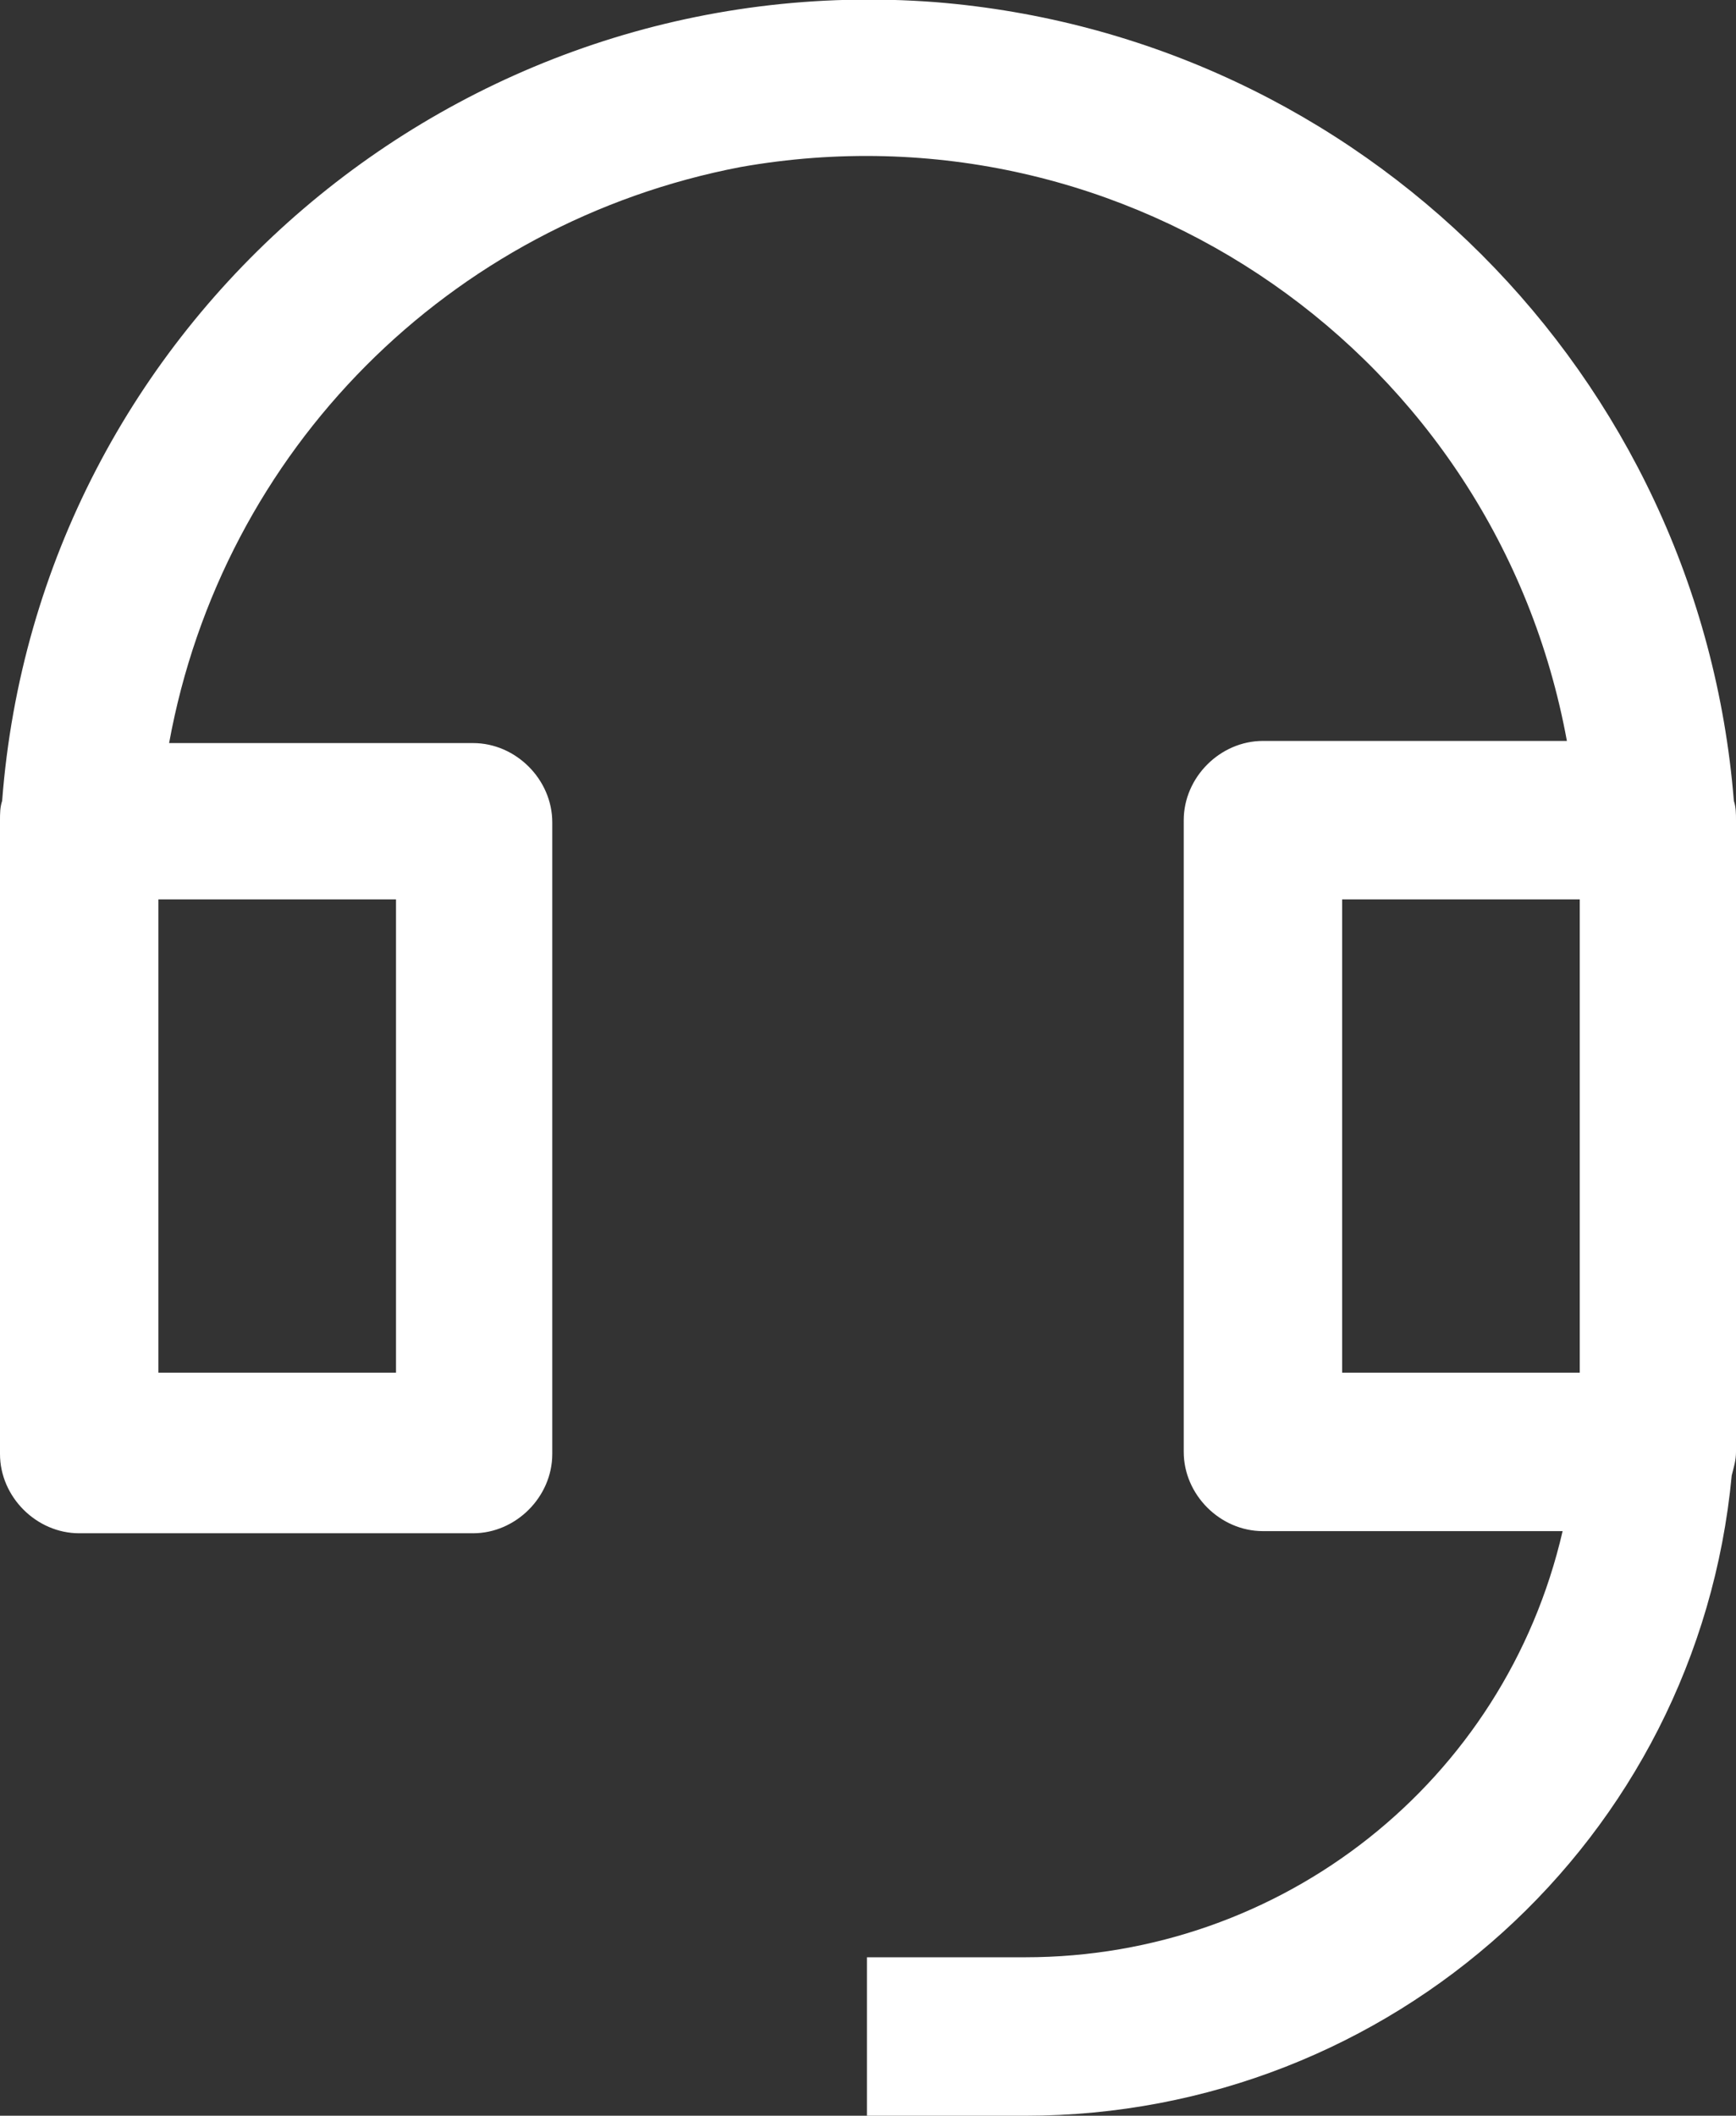 <?xml version="1.0" encoding="utf-8"?>
<!-- Generator: Adobe Illustrator 26.3.0, SVG Export Plug-In . SVG Version: 6.00 Build 0)  -->
<svg version="1.1" id="service" xmlns="http://www.w3.org/2000/svg" xmlns:xlink="http://www.w3.org/1999/xlink" x="0px" y="0px"
	 viewBox="0 0 81.1 98.8" style="enable-background:new 0 0 81.1 98.8;" xml:space="preserve">
<rect x="0" y="0" width="81.1" height="98.8" fill="#333333" stroke="none"/>
<style type="text/css">
	.st0{fill:none;}
	.st1{fill:#FFFFFF;}
</style>
<rect id="service_Background_" x="-18.4" y="-9.6" class="st0" width="118" height="118"/>
<path id="service-2" class="st1" d="M47.9,98.8h-7.4v-7.4h7.4c12,0,22.4-8.2,25.1-19.9H59c-2,0-3.7-1.7-3.7-3.7V38.3
	c0-2,1.7-3.7,3.7-3.7h14.2c-3.3-18-20.5-30-38.6-26.8C21,10.4,10.4,21,7.9,34.7h14.2c2,0,3.7,1.7,3.7,3.7v29.5c0,2-1.7,3.7-3.7,3.7
	H3.7c-2,0-3.7-1.7-3.7-3.7V38.3c0-0.3,0-0.6,0.1-0.9c1.7-22.3,21.3-39,43.6-37.3C63.6,1.7,79.4,17.5,81,37.4
	c0.1,0.3,0.1,0.6,0.1,0.9v29.5c0,0.4-0.1,0.7-0.2,1.1C79.3,85.9,65,98.8,47.9,98.8z M62.7,42v22.1h11.1V42L62.7,42z M7.4,42v22.1
	h11.1V42L7.4,42z"/>
</svg>
